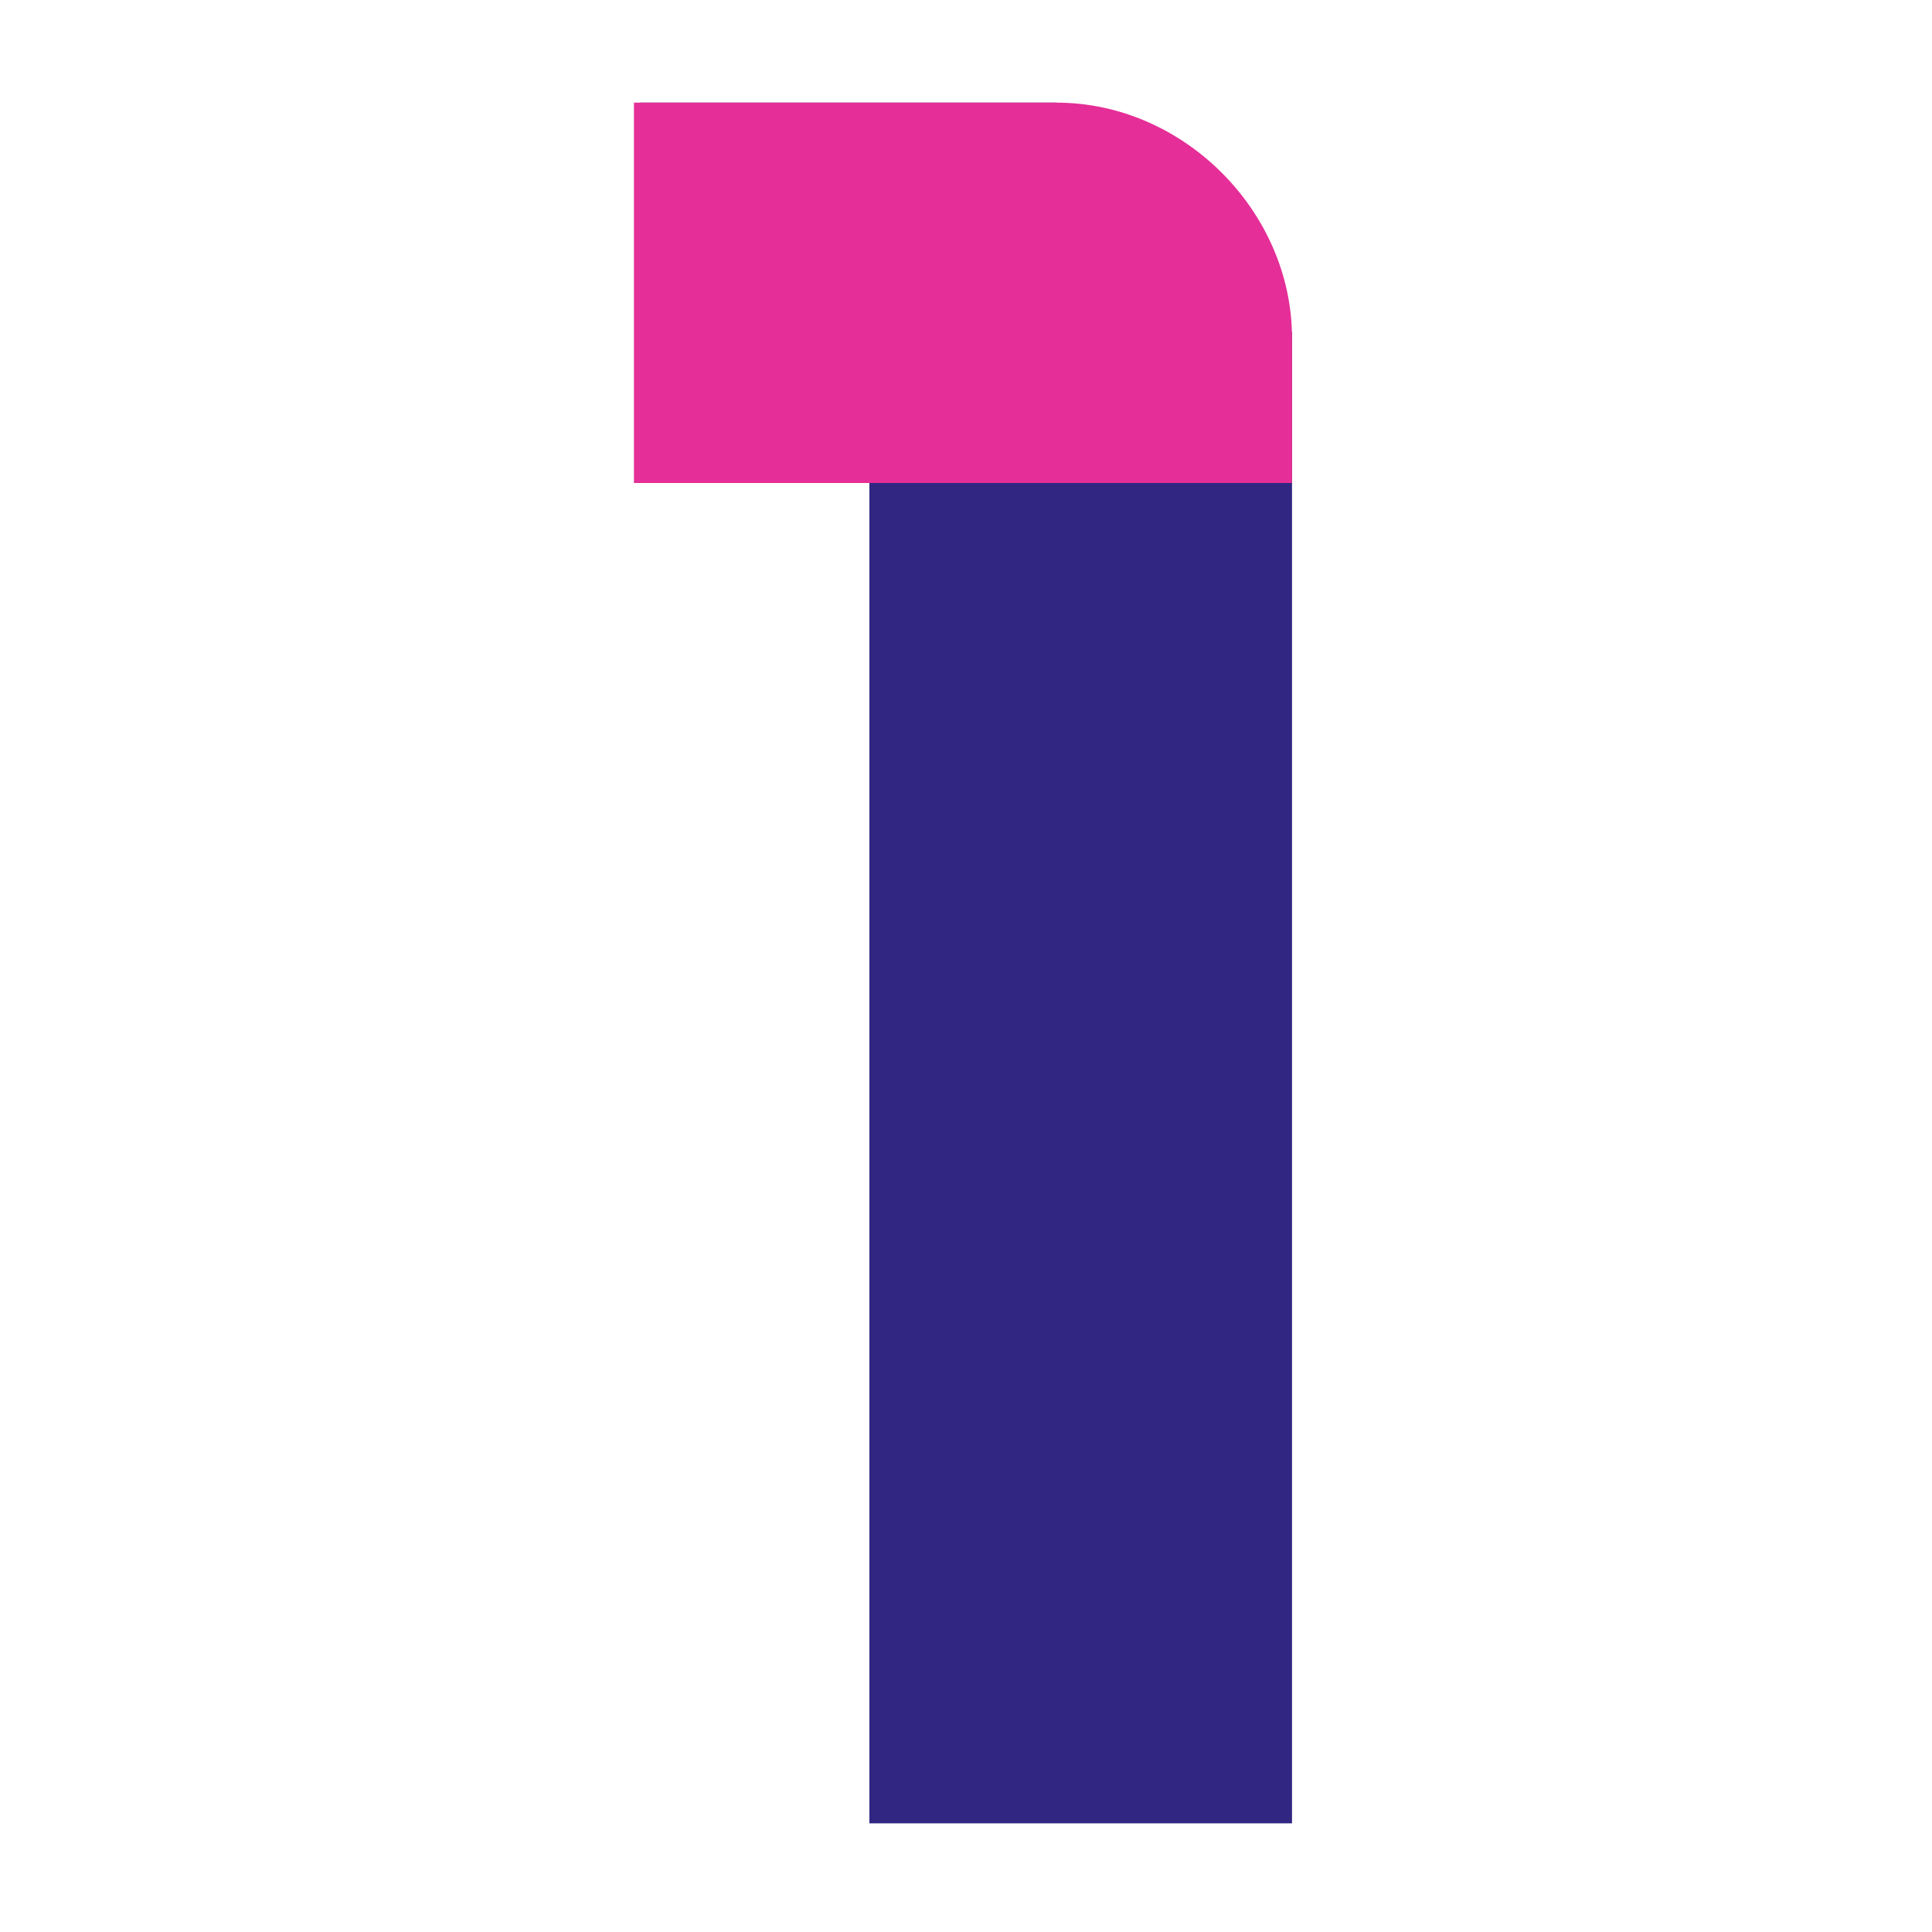 <?xml version="1.0" encoding="UTF-8"?>
<svg id="Calque_1" data-name="Calque 1" xmlns="http://www.w3.org/2000/svg" viewBox="0 0 32 32">
  <defs>
    <style>
      .cls-1 {
        fill: #e52e97;
      }

      .cls-1, .cls-2 {
        stroke-width: 0px;
      }

      .cls-2 {
        fill: #312783;
      }
    </style>
  </defs>
  <path class="cls-2" d="m10.6,7.9V1.7h6.9l1,2.6,2.9,1.2v24.7h-7V7.9h-3.8Z"/>
  <path class="cls-1" d="m21.4,5.6c0-2.1-1.8-3.9-3.9-3.9h-7v6.3h10.9v-2.4h0Z"/>
</svg>